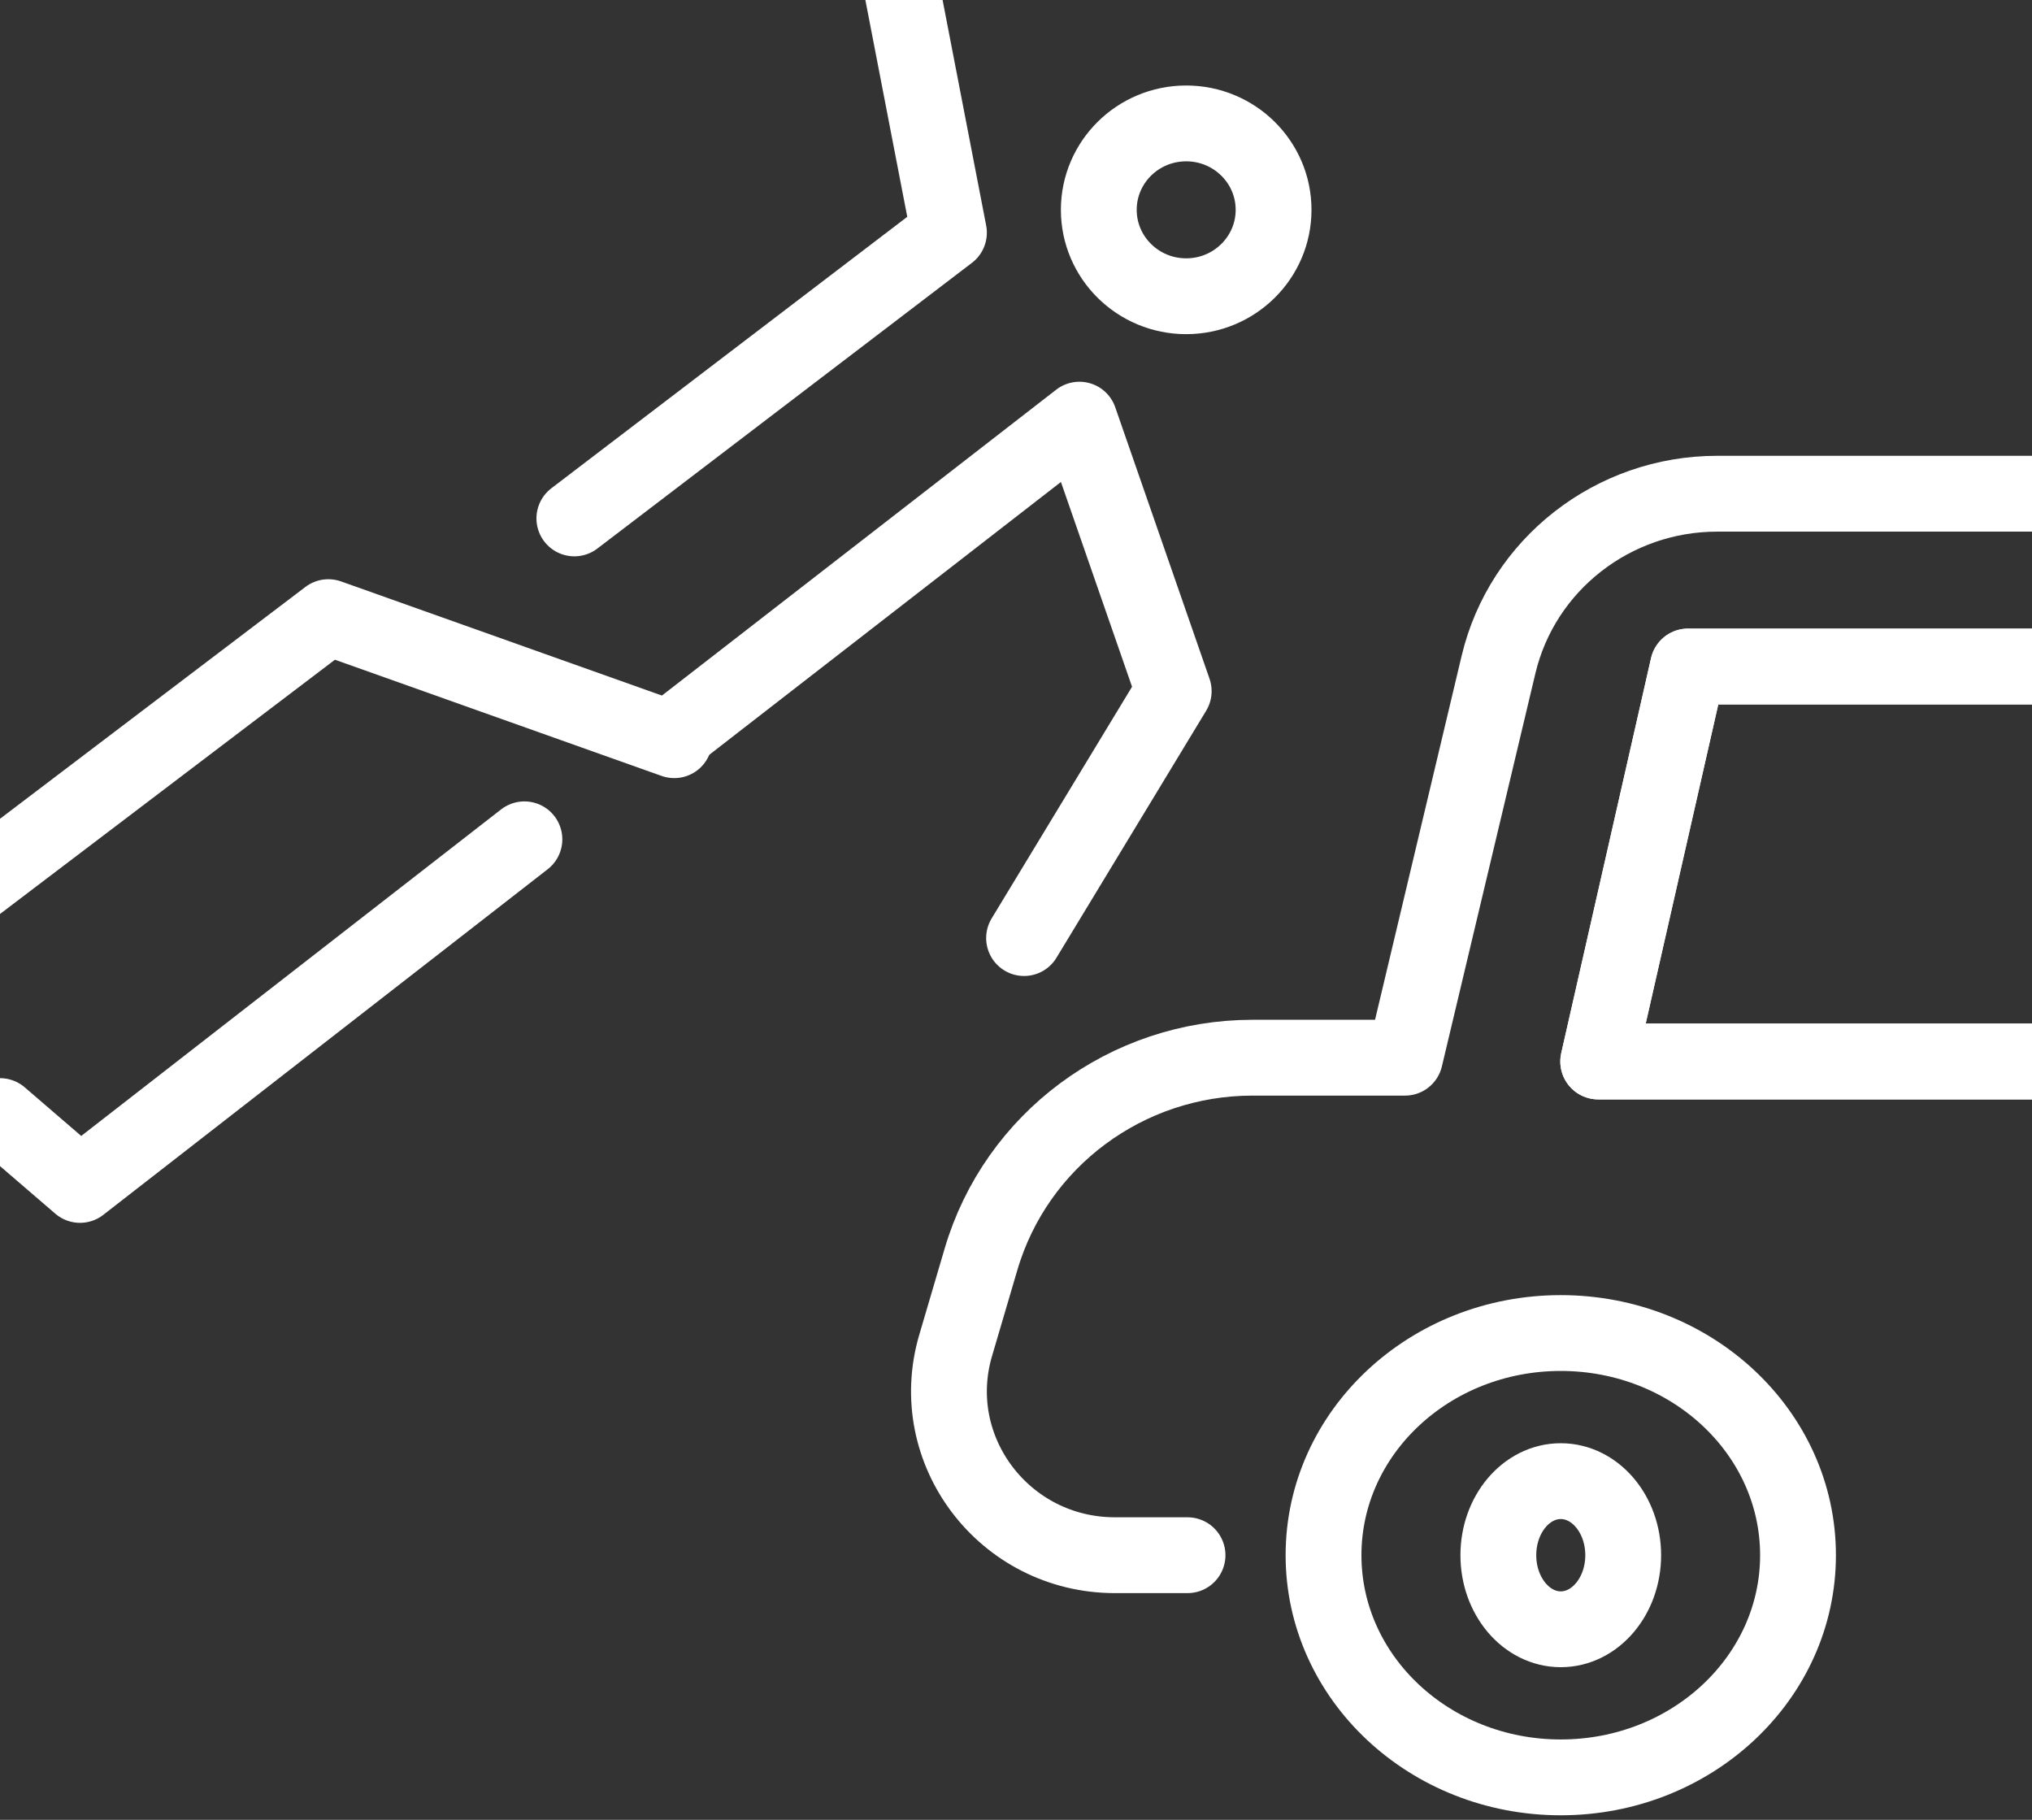 <svg width="67" height="60" viewBox="0 0 67 60" fill="none" xmlns="http://www.w3.org/2000/svg">
<rect x="0" y="0" width="67" height="60" fill="#333333" stroke="none"/>
<g clip-path="url(#clip0_347_650)">
<path d="M39.156 51.275H36.764C33.119 51.275 30.496 47.82 31.508 44.365L32.346 41.519C33.505 37.582 37.15 34.872 41.301 34.872H46.326L49.409 21.915C50.192 18.615 53.183 16.278 56.616 16.278H69.989" stroke="white" stroke-width="2.5" stroke-linecap="round" stroke-linejoin="round"/>
<path d="M69.989 21.975H55.658L52.697 34.997H69.989" stroke="white" stroke-width="2.5" stroke-linecap="round" stroke-linejoin="round"/>
<path d="M69.989 34.997H52.697L55.658 21.975H69.989" stroke="white" stroke-width="2.5" stroke-linecap="round" stroke-linejoin="round"/>
<path d="M51.462 58.6C55.783 58.6 59.285 55.321 59.285 51.275C59.285 47.23 55.783 43.95 51.462 43.95C47.142 43.95 43.64 47.23 43.64 51.275C43.64 55.321 47.142 58.6 51.462 58.6Z" stroke="white" stroke-width="2.5" stroke-linecap="round" stroke-linejoin="round"/>
<path d="M51.462 53.717C52.599 53.717 53.521 52.623 53.521 51.275C53.521 49.926 52.599 48.833 51.462 48.833C50.326 48.833 49.404 49.926 49.404 51.275C49.404 52.623 50.326 53.717 51.462 53.717Z" stroke="white" stroke-width="2.5" stroke-linecap="round" stroke-linejoin="round"/>
<path d="M39.111 9.767C40.703 9.767 41.993 8.491 41.993 6.918C41.993 5.345 40.703 4.069 39.111 4.069C37.52 4.069 36.23 5.345 36.23 6.918C36.23 8.491 37.52 9.767 39.111 9.767Z" stroke="white" stroke-width="2.5" stroke-linecap="round" stroke-linejoin="round"/>
<path d="M18.938 17.092L31.289 7.672L28.548 -6.511" stroke="white" stroke-width="2.5" stroke-linecap="round" stroke-linejoin="round"/>
<path d="M17.291 27.672L2.638 39.067L0 36.797" stroke="white" stroke-width="2.5" stroke-linecap="round" stroke-linejoin="round"/>
<path d="M22.232 24.404L10.826 20.347L-0.969 29.3L-3.294 26.37" stroke="white" stroke-width="2.5" stroke-linecap="round" stroke-linejoin="round"/>
<path d="M22.232 24.199L35.591 13.836L38.7 22.787L33.766 30.928" stroke="white" stroke-width="2.5" stroke-linecap="round" stroke-linejoin="round"/>
</g>
<defs>
<clipPath id="clip0_347_650">
<rect width="67" height="60" fill="white"/>
</clipPath>
</defs>
</svg>
